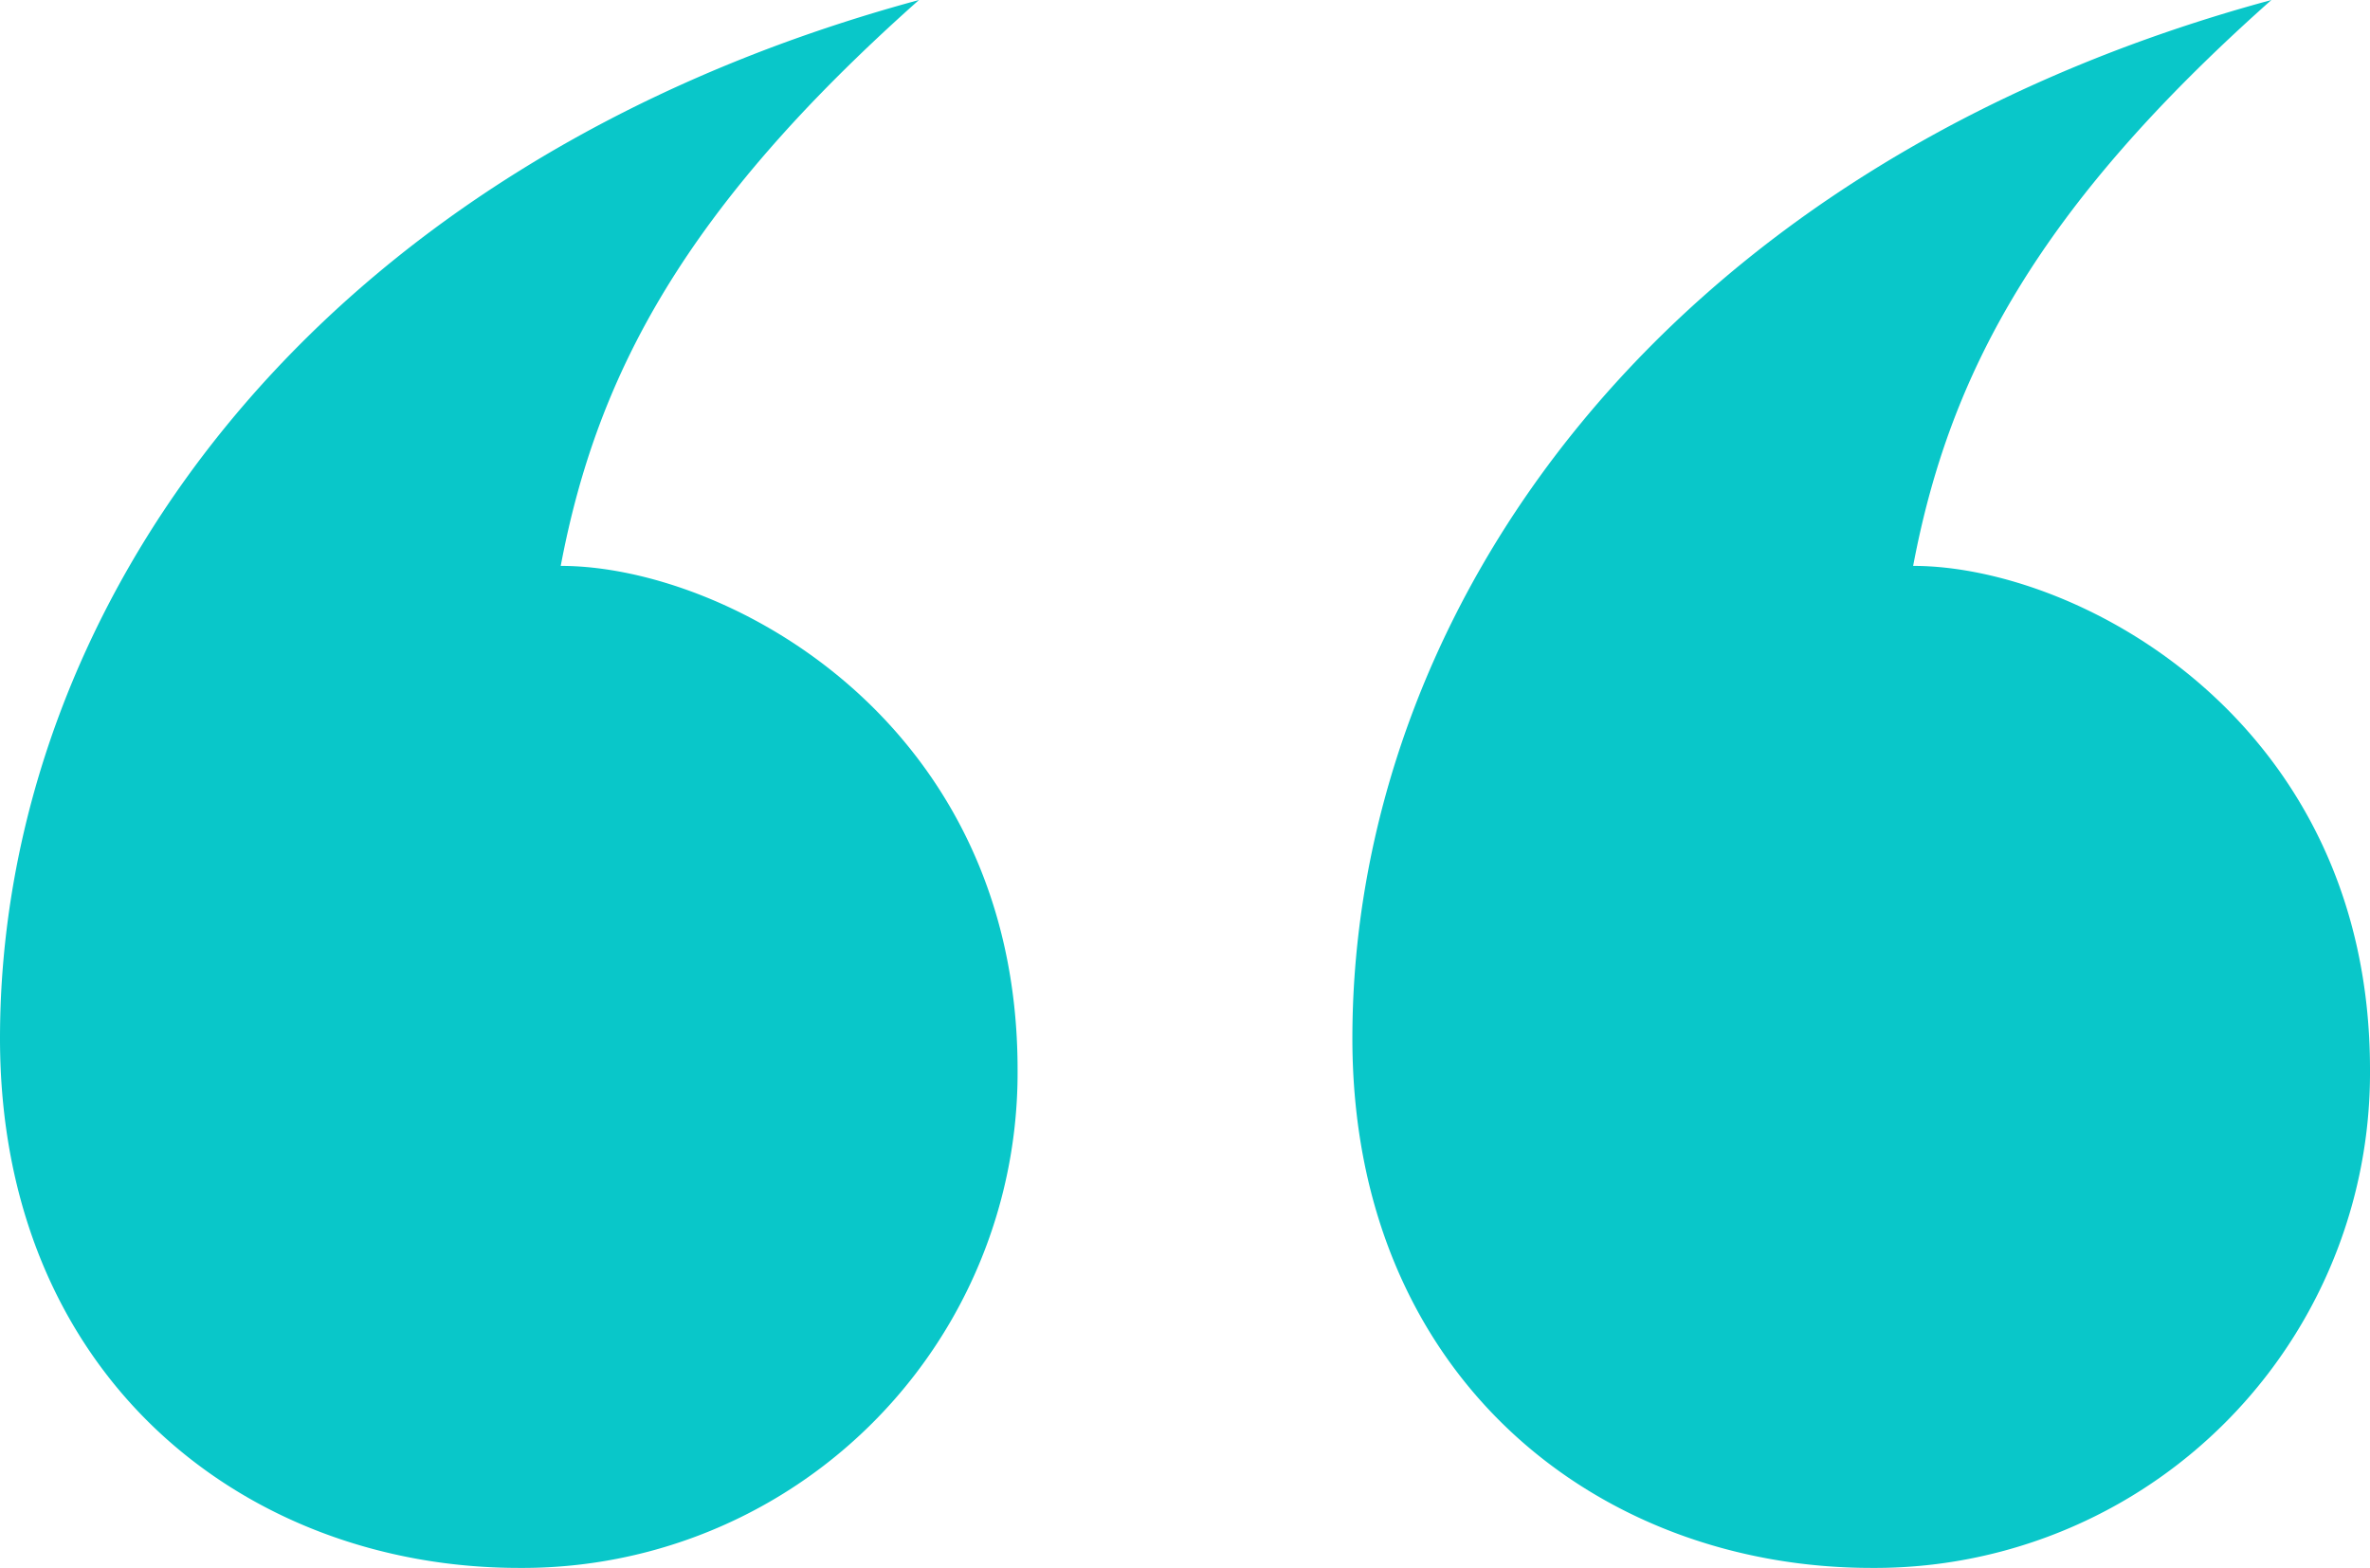 <?xml version="1.0" encoding="UTF-8"?> <svg xmlns="http://www.w3.org/2000/svg" width="65.297" height="43.198" viewBox="0 0 65.297 43.198"><defs><style>.a{fill:#09c7c9;}</style></defs><path class="a" d="M27.344-200.976a13.644,13.644,0,0,0,13.732-13.732c0-9.584-8.01-13.875-12.587-13.875,1-5.292,3.433-9.87,9.87-15.591C21.479-239.6,13.04-227.3,13.04-215.566,13.04-206.269,19.763-200.976,27.344-200.976Zm37.261,0a13.644,13.644,0,0,0,13.732-13.732c0-9.584-8.01-13.875-12.587-13.875,1-5.292,3.433-9.87,9.87-15.591C58.74-239.6,50.3-227.3,50.3-215.566,50.3-206.269,57.024-200.976,64.605-200.976Z" transform="translate(-13.04 244.174)"></path></svg> 